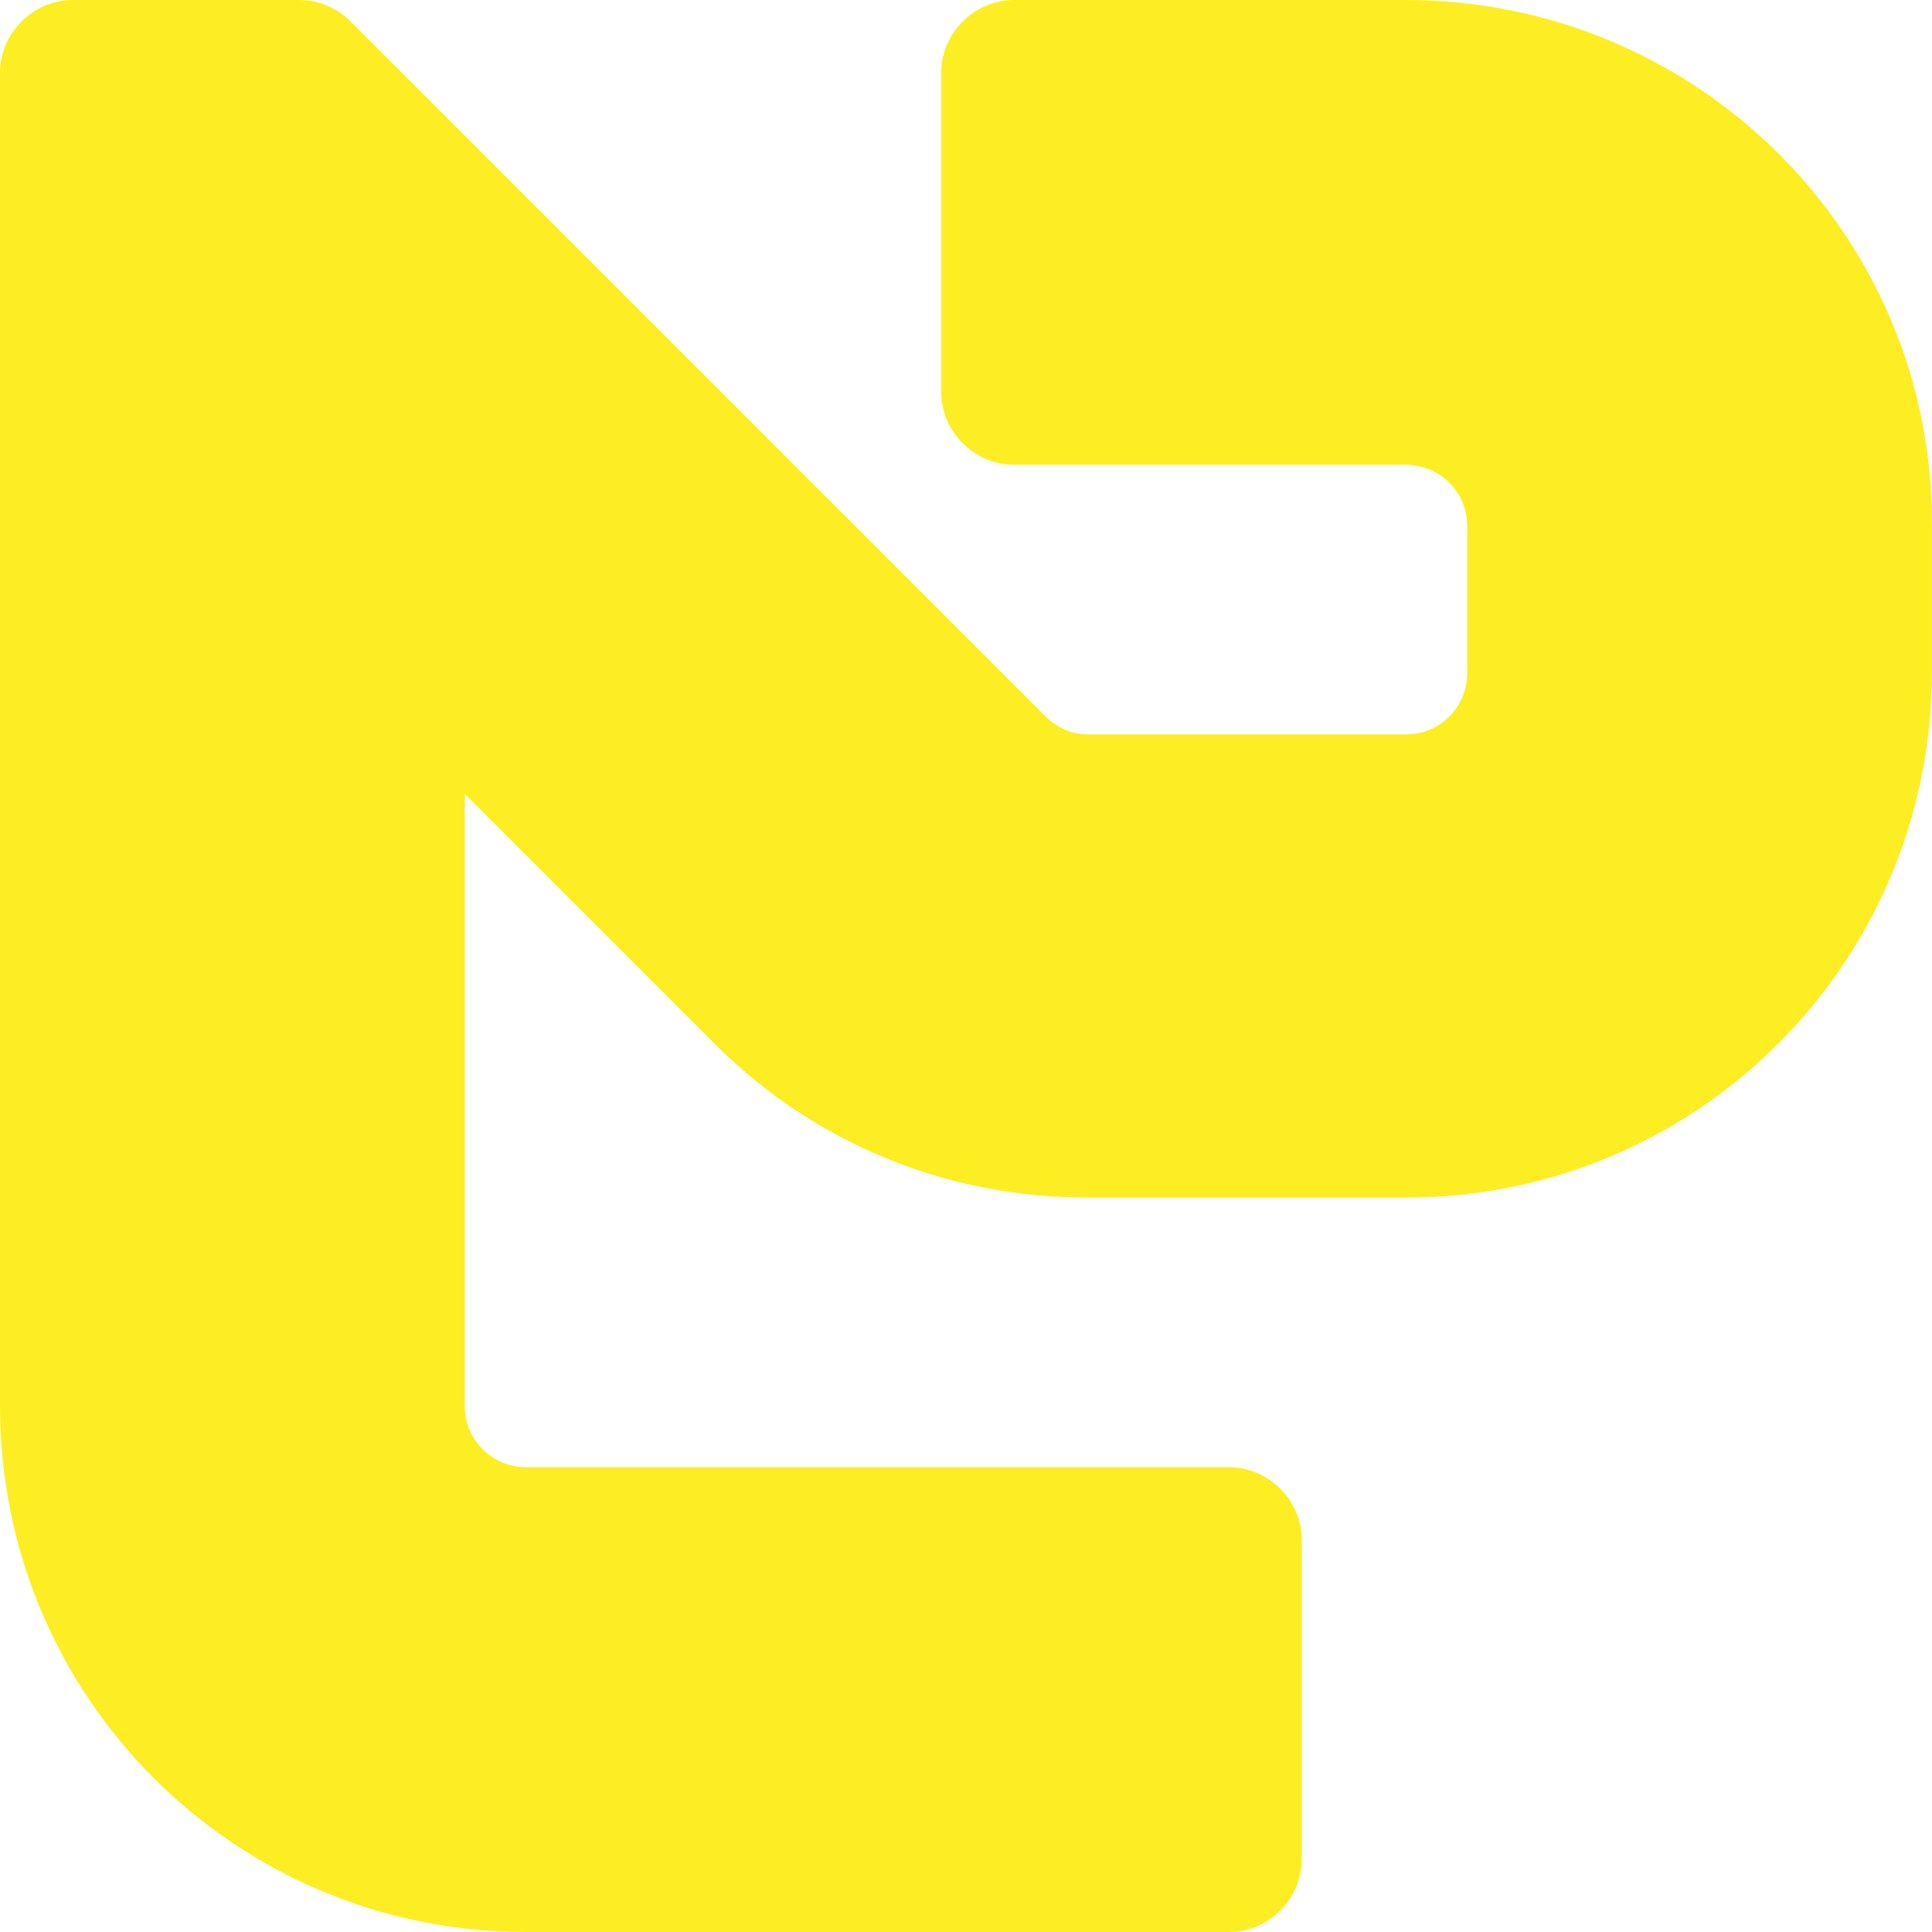 <svg width="180" height="180" viewBox="0 0 180 180" fill="none" xmlns="http://www.w3.org/2000/svg">
<path d="M130.993 0H94.469C90.77 0 87.688 3.082 87.688 6.781V36.524C87.688 40.223 90.77 43.305 94.469 43.305H130.993C134.075 43.305 136.695 45.77 136.695 49.007V62.723C136.695 65.805 134.229 68.425 130.993 68.425H101.404C99.863 68.425 98.476 67.808 97.397 66.729L43.459 12.791L32.671 2.003C31.438 0.771 29.743 0 27.894 0H12.637H6.781C3.082 0 0 3.082 0 6.781V12.637V30.668V130.993C0 158.116 21.884 180 49.007 180H114.503C118.202 180 121.284 176.918 121.284 173.219V143.476C121.284 139.777 118.202 136.695 114.503 136.695H49.007C45.925 136.695 43.305 134.229 43.305 130.993V73.973L66.575 97.243C75.822 106.49 88.15 111.575 101.25 111.575H130.993C158.116 111.575 179.999 89.692 179.999 62.569V49.007C180.153 21.884 158.116 0 130.993 0Z" fill="#FDEE23"/>
</svg>
